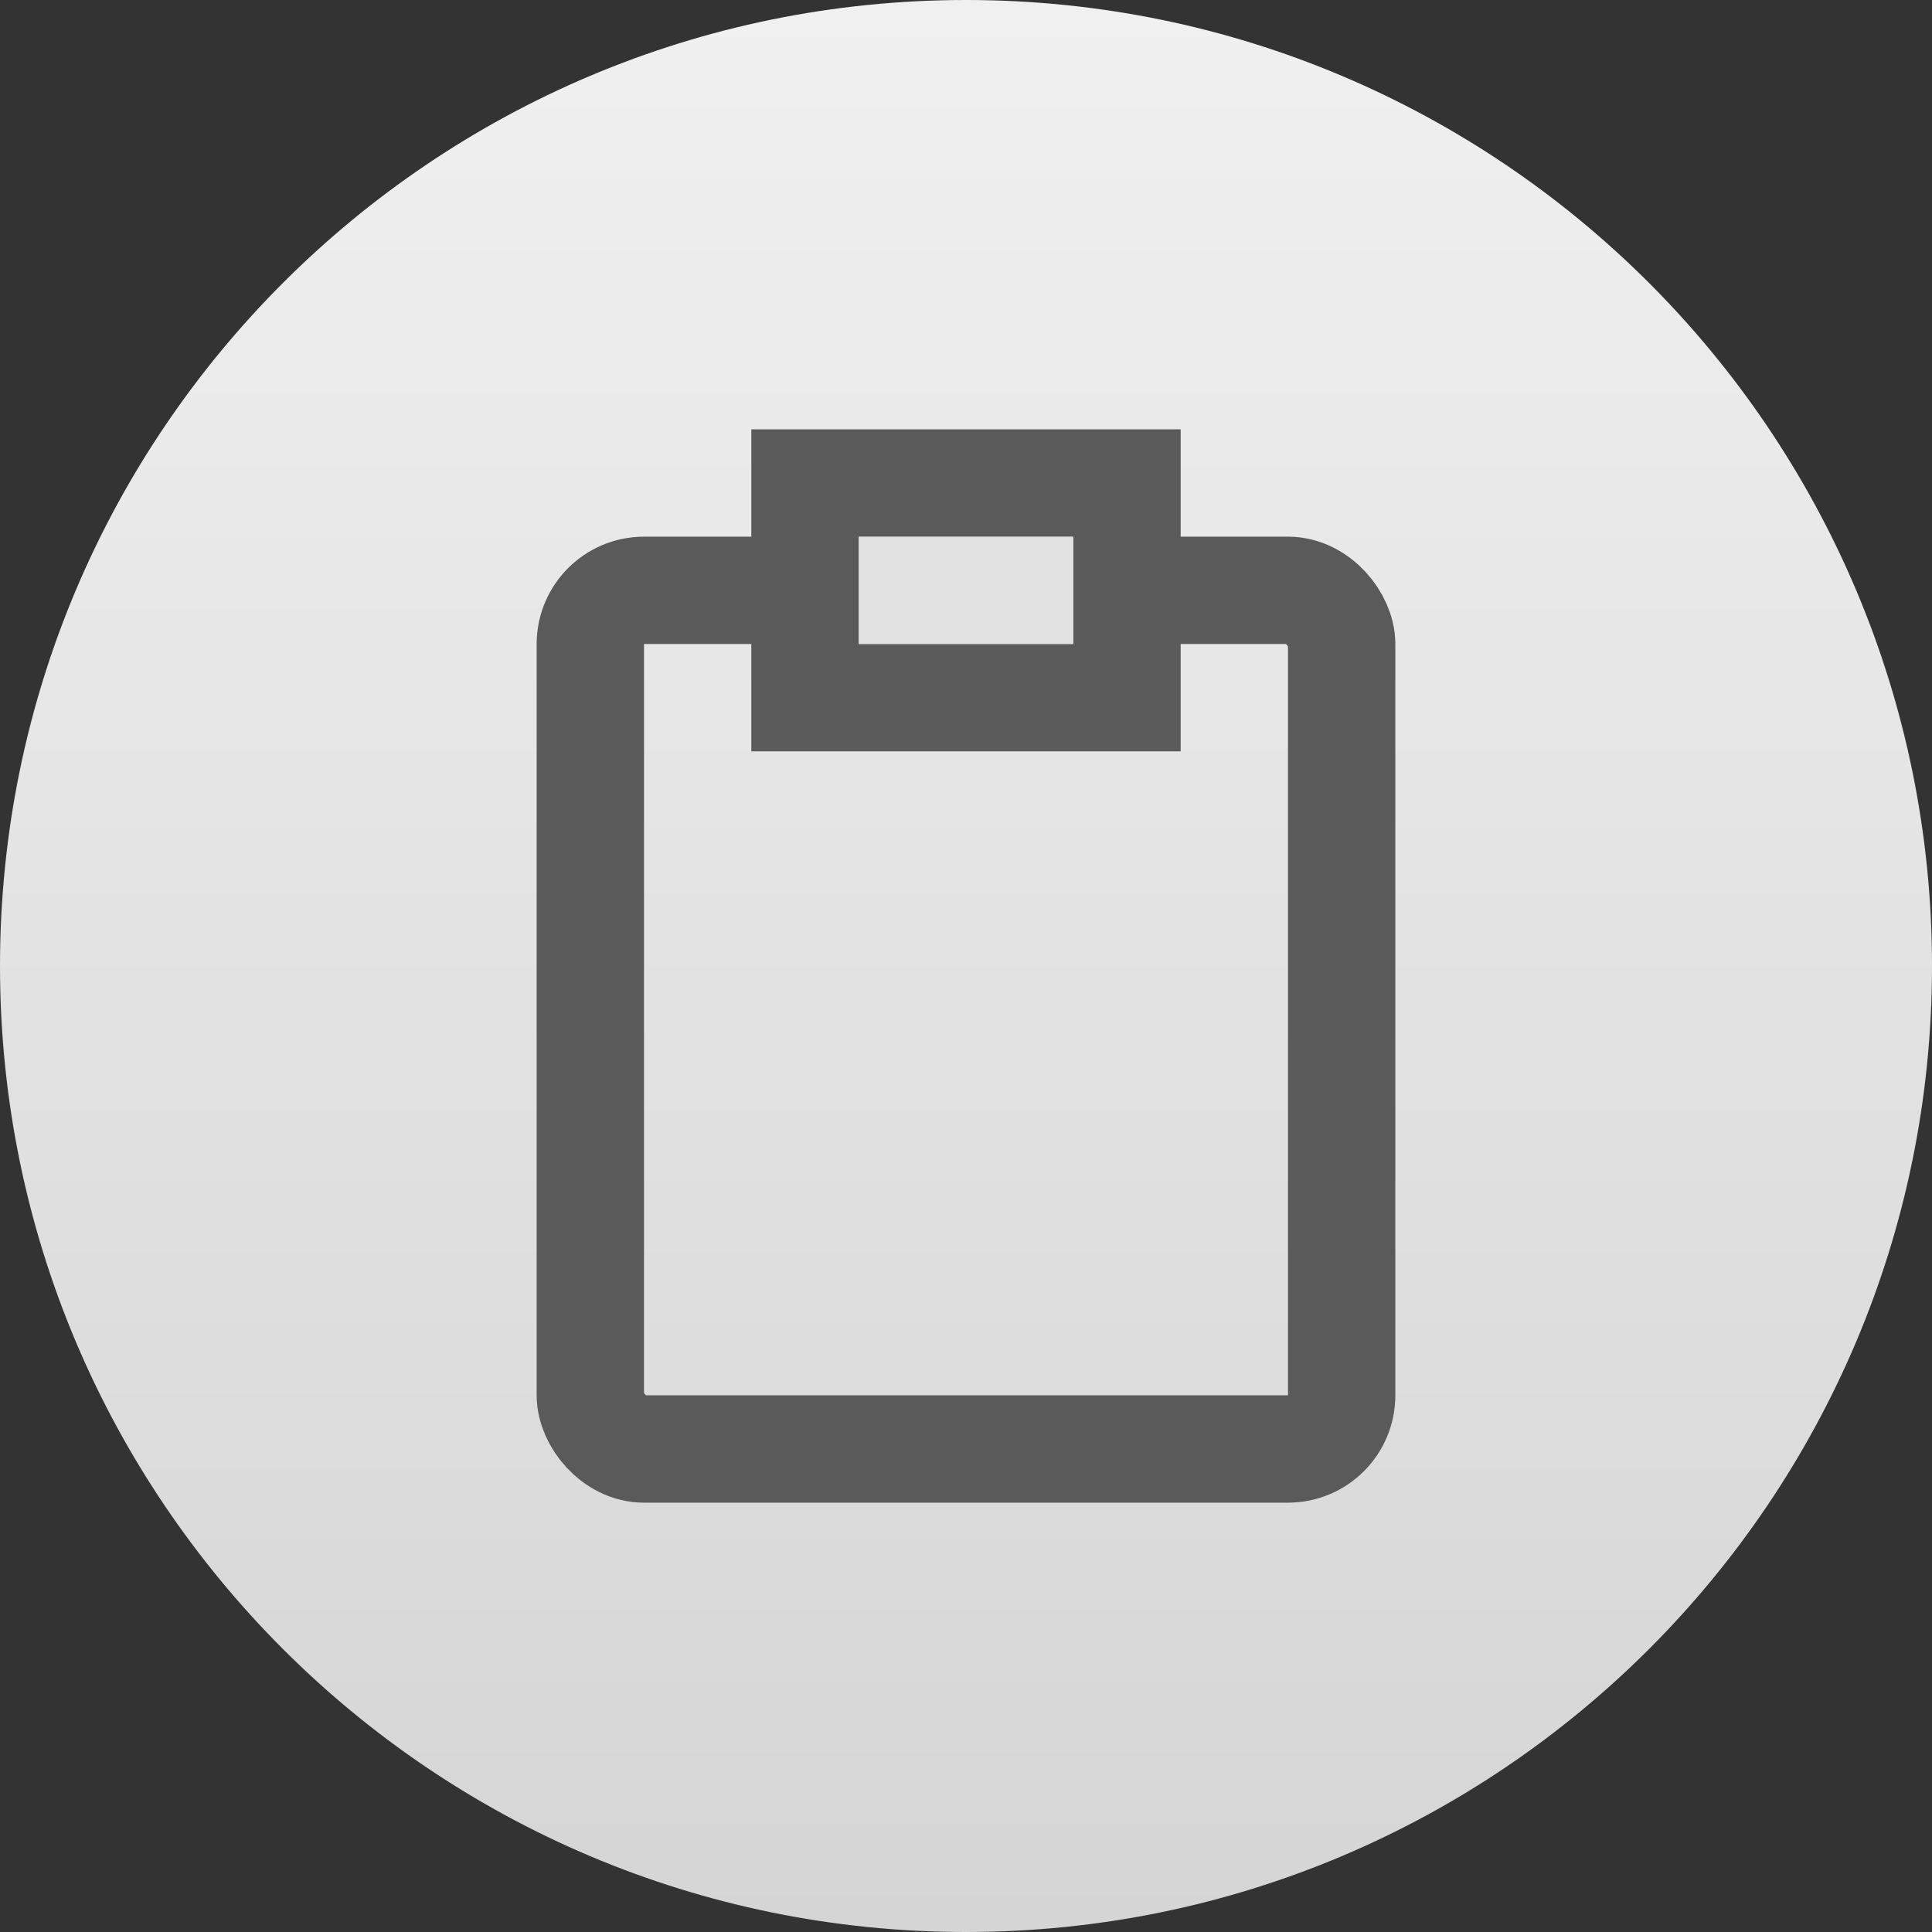 <svg width="18" height="18" viewBox="0 0 18 18" fill="none" xmlns="http://www.w3.org/2000/svg">
<rect x="0" y="0" width="18" height="18" fill="#333333" stroke="none"/>
<path fill-rule="evenodd" clip-rule="evenodd" d="M0 9C0 13.97 4.03 18 9 18V18C13.97 18 18 13.97 18 9V9C18 4.029 13.97 0 9 0V0C4.03 0 0 4.029 0 9" fill="url(#paint0_linear_280_515)"/>
<rect x="5.5" y="5.5" width="7" height="8" rx="0.5" stroke="#5A5A5A"/>
<rect x="7.5" y="4.5" width="3" height="2" stroke="#5A5A5A"/>
<path d="M8 5.5H10" stroke="#E1E1E1"/>
<defs>
<linearGradient id="paint0_linear_280_515" x1="0" y1="0" x2="0" y2="18" gradientUnits="userSpaceOnUse">
<stop stop-color="#F0F0F0"/>
<stop offset="1" stop-color="#D5D5D5"/>
</linearGradient>
</defs>
</svg>
